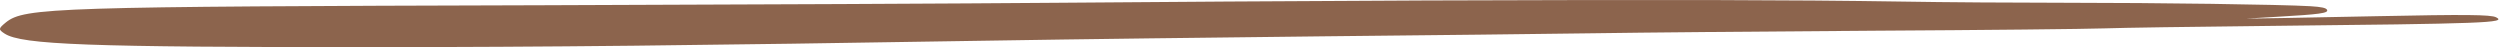<svg width="318" height="6" viewBox="0 0 318 6" fill="none" xmlns="http://www.w3.org/2000/svg">
<path fill-rule="evenodd" clip-rule="evenodd" d="M181.282 0.061C166.101 0.124 144.885 0.262 134.164 0.356C123.443 0.449 94.153 0.589 68.989 0.667C6.86 0.836 3.133 0.961 0.764 2.837C-0.195 3.628 -0.251 3.736 0.595 4.279C2.794 5.69 11.146 6 47.261 6C69.722 5.985 87.385 5.799 126.263 5.163C136.364 4.993 155.267 4.76 168.305 4.62C181.338 4.495 196.801 4.31 202.615 4.232C208.485 4.139 224.62 3.999 238.448 3.906C252.332 3.829 265.477 3.689 267.621 3.611C269.82 3.534 279.075 3.394 288.216 3.301C316.205 3.006 318.912 2.913 317.502 2.199C316.825 1.859 313.667 1.827 302.321 2.06C298.429 2.137 293.123 2.245 290.472 2.292L285.673 2.37L289.621 2.137C295.04 1.827 296.225 1.672 295.999 1.253C295.886 1.005 295.322 0.88 293.856 0.788C290.134 0.57 274.389 0.354 262.991 0.354C256.726 0.354 247.19 0.292 241.832 0.199C227.614 -0.016 212.377 -0.048 181.282 0.061Z" fill="#8C644D"/>
</svg>
